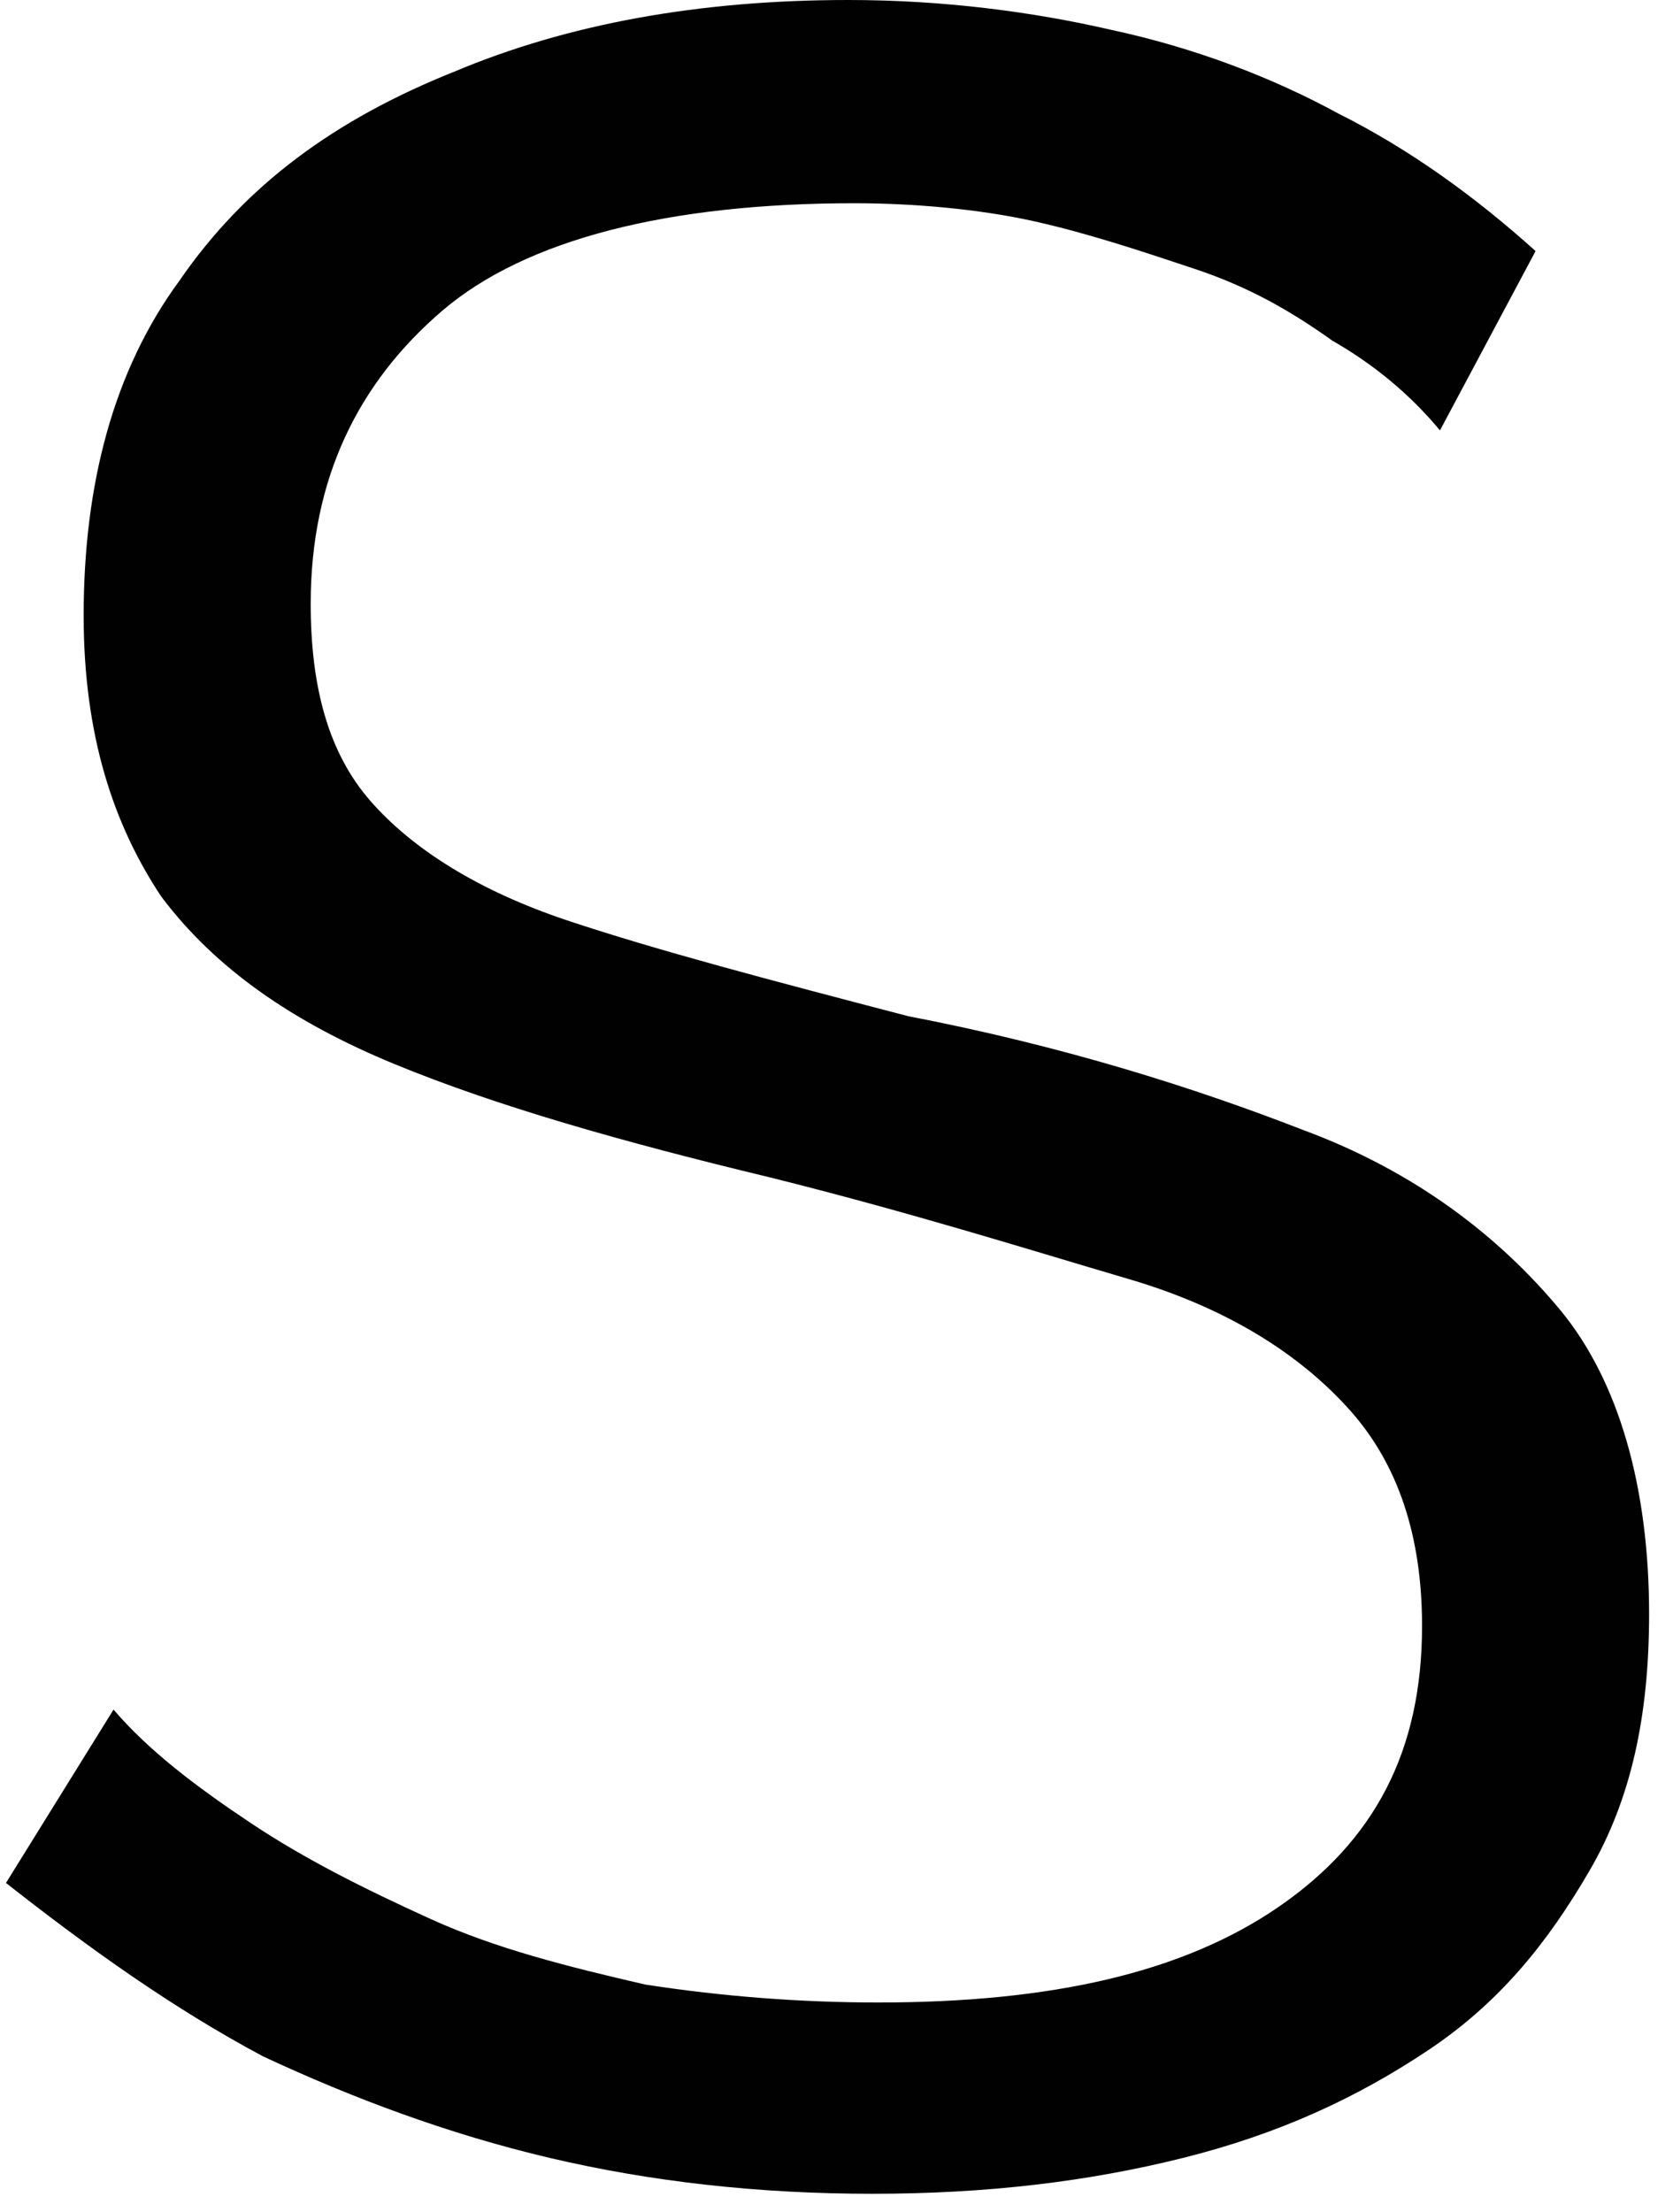 <svg width="28" height="37" viewBox="0 0 28 37" fill="none" xmlns="http://www.w3.org/2000/svg">
<path d="M24.1 7.2C23.6 6.6 23 6.1 22.3 5.7C21.6 5.2 20.9 4.8 20 4.5C19.1 4.2 18.2 3.9 17.3 3.7C16.4 3.5 15.3 3.4 14.3 3.4C11.2 3.4 8.8 4 7.4 5.2C6 6.4 5.2 8 5.2 10.1C5.2 11.5 5.5 12.6 6.2 13.4C6.9 14.2 8 14.9 9.5 15.4C11 15.9 12.9 16.4 15.2 17C17.8 17.5 20 18.2 21.8 18.9C23.7 19.6 25.1 20.7 26.1 21.9C27.1 23.1 27.6 24.9 27.6 27C27.6 28.7 27.3 30.1 26.6 31.3C25.9 32.5 25.1 33.5 23.9 34.3C22.7 35.1 21.4 35.7 19.8 36.1C18.2 36.5 16.5 36.7 14.6 36.7C12.7 36.7 10.9 36.5 9.2 36.1C7.5 35.7 5.9 35.1 4.4 34.4C2.9 33.6 1.5 32.6 0.1 31.5L1.9 28.6C2.5 29.3 3.3 29.9 4.2 30.5C5.1 31.1 6.1 31.6 7.2 32.1C8.3 32.6 9.5 32.9 10.8 33.2C12.1 33.4 13.4 33.5 14.7 33.5C17.6 33.5 19.8 33 21.4 31.9C23 30.8 23.8 29.3 23.8 27.2C23.8 25.7 23.4 24.5 22.6 23.6C21.8 22.7 20.6 21.9 18.9 21.4C17.2 20.9 15.3 20.3 12.9 19.7C10.4 19.1 8.3 18.5 6.6 17.8C4.9 17.1 3.6 16.2 2.7 15C1.9 13.8 1.4 12.3 1.4 10.3C1.4 8.1 1.9 6.2 3 4.7C4.1 3.1 5.6 2 7.6 1.2C9.5 0.4 11.7 0 14.2 0C15.8 0 17.3 0.2 18.6 0.5C20 0.8 21.3 1.3 22.4 1.9C23.6 2.5 24.7 3.3 25.7 4.2L24.1 7.2Z" fill="#010101"/>
</svg>
